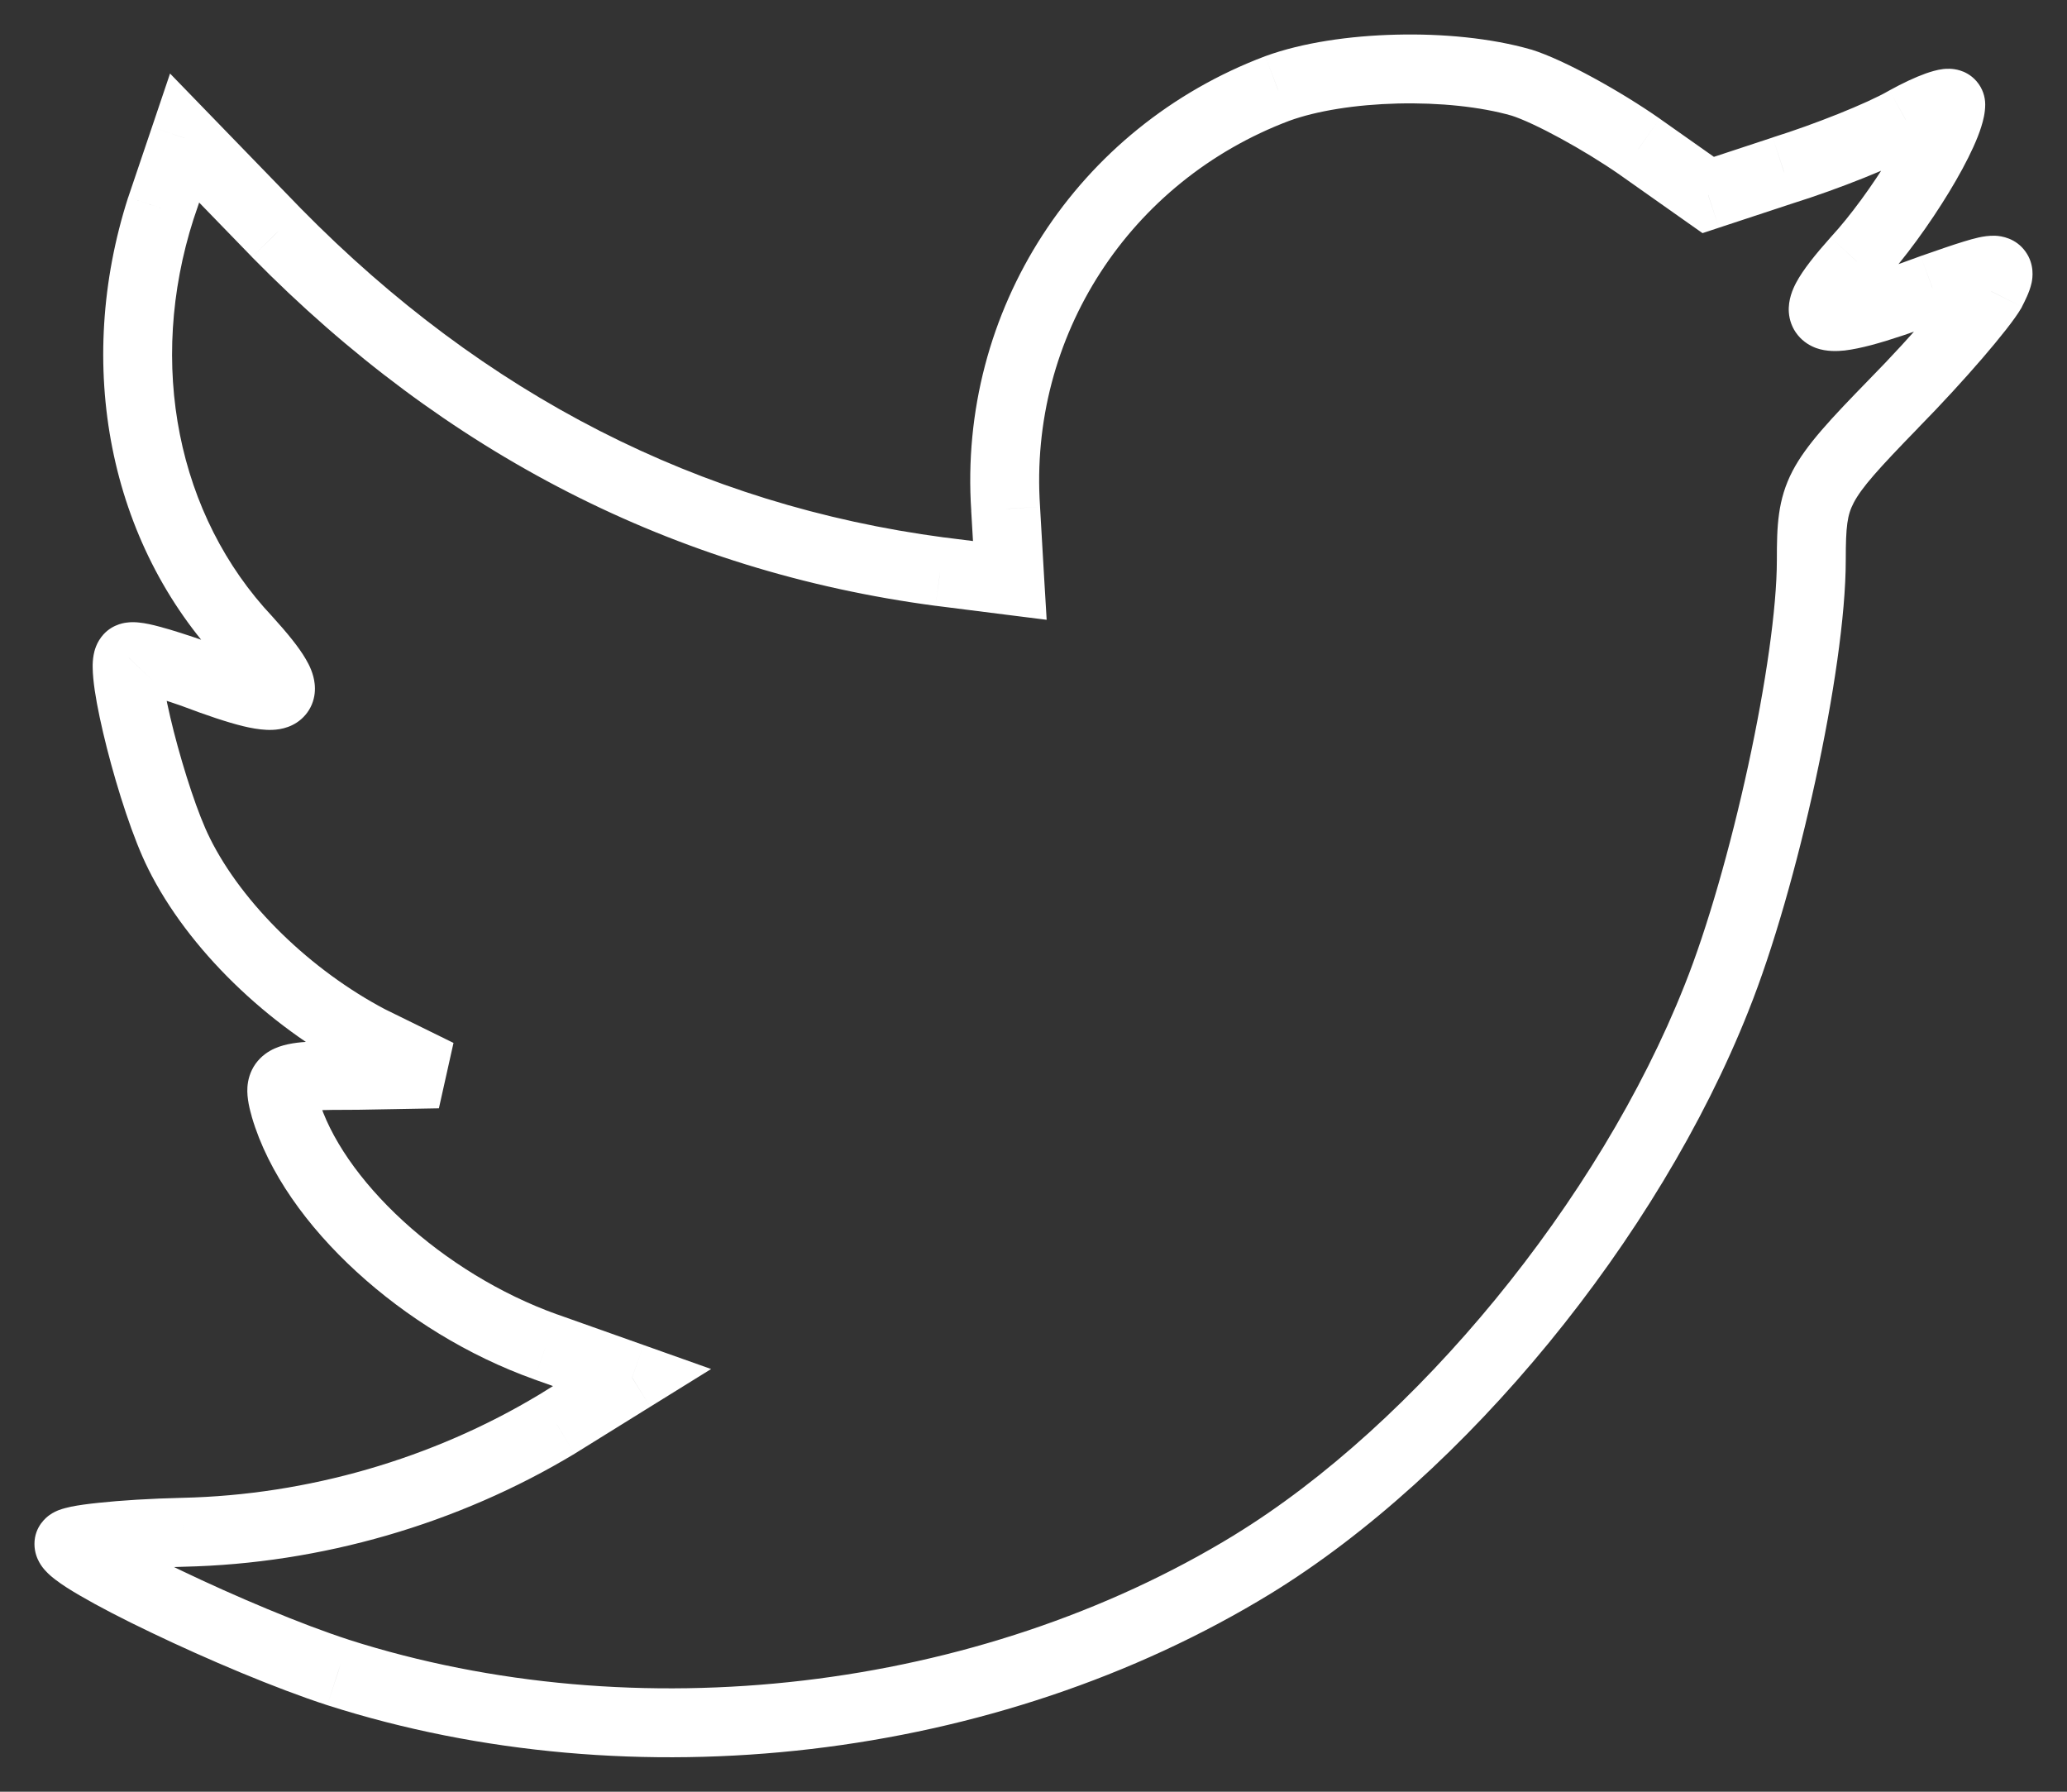<svg width="30" height="26" viewBox="0 0 30 26" fill="none" xmlns="http://www.w3.org/2000/svg">
<rect x="0" y="0" width="30" height="26" fill="#333333" stroke="none"/>
<path d="M14.596 7.384L15.095 7.355L15.095 7.351L14.596 7.384ZM14.656 8.422L14.594 8.919L15.191 8.994L15.155 8.393L14.656 8.422ZM13.645 8.295L13.579 8.791L13.582 8.791L13.645 8.295ZM4.014 3.38L3.656 3.728L3.658 3.731L4.014 3.38ZM2.679 2.003L3.038 1.655L2.468 1.067L2.206 1.843L2.679 2.003ZM2.335 3.02L1.862 2.86L1.859 2.867L2.335 3.02ZM3.59 9.291L3.96 8.955L3.954 8.948L3.59 9.291ZM2.821 9.778L2.998 9.311L2.986 9.306L2.821 9.778ZM1.87 9.545L2.232 9.891L2.265 9.855L2.292 9.814L1.87 9.545ZM2.598 12.384L3.046 12.162L3.045 12.159L2.598 12.384ZM5.37 15.096L5.138 15.539L5.149 15.544L5.37 15.096ZM6.361 15.583L6.37 16.083L6.582 15.134L6.361 15.583ZM5.188 15.604L5.188 16.104L5.197 16.104L5.188 15.604ZM4.136 16.07L3.653 16.202L3.656 16.211L4.136 16.07ZM7.919 19.545L7.751 20.015L7.752 20.016L7.919 19.545ZM9.174 19.989L9.437 20.414L10.321 19.866L9.341 19.518L9.174 19.989ZM8.081 20.667L8.339 21.096L8.345 21.092L8.081 20.667ZM2.659 22.235L2.648 21.735L2.647 21.735L2.659 22.235ZM4.905 24.269L4.75 24.744L4.753 24.745L4.905 24.269ZM18.177 22.701L18.438 23.128L18.438 23.128L18.177 22.701ZM24.914 14.481L24.45 14.295L24.449 14.297L24.914 14.481ZM27.483 5.859L27.127 5.508L27.125 5.51L27.483 5.859ZM28.899 4.228L29.333 4.476L29.34 4.465L29.346 4.452L28.899 4.228ZM28.05 4.185L27.885 3.713L27.876 3.716L28.05 4.185ZM26.937 3.783L26.57 3.443L26.564 3.45L26.937 3.783ZM27.665 1.749L27.423 1.312L27.414 1.317L27.665 1.749ZM25.885 2.469L25.735 1.992L25.728 1.995L25.885 2.469ZM24.792 2.83L24.504 3.238L24.71 3.383L24.949 3.304L24.792 2.83ZM23.801 2.13L24.089 1.722L24.087 1.72L23.801 2.13ZM22.081 1.198L22.231 0.721L22.219 0.718L22.081 1.198ZM18.541 1.283L18.37 0.813L18.364 0.815L18.541 1.283ZM14.096 7.414L14.157 8.452L15.155 8.393L15.095 7.355L14.096 7.414ZM14.719 7.926L13.707 7.799L13.582 8.791L14.594 8.919L14.719 7.926ZM13.71 7.8C10.146 7.328 7.029 5.731 4.371 3.03L3.658 3.731C6.462 6.581 9.78 8.288 13.579 8.791L13.71 7.8ZM4.373 3.032L3.038 1.655L2.32 2.351L3.656 3.728L4.373 3.032ZM2.206 1.843L1.862 2.86L2.809 3.18L3.153 2.164L2.206 1.843ZM1.859 2.867C1.082 5.288 1.57 7.877 3.226 9.634L3.954 8.948C2.575 7.485 2.132 5.287 2.811 3.173L1.859 2.867ZM3.22 9.627C3.42 9.847 3.529 9.989 3.575 10.069C3.585 10.086 3.587 10.092 3.586 10.089C3.586 10.088 3.577 10.066 3.573 10.027C3.569 9.988 3.569 9.918 3.602 9.838C3.638 9.753 3.697 9.688 3.761 9.647C3.819 9.61 3.868 9.598 3.889 9.595C3.911 9.591 3.921 9.592 3.912 9.592C3.894 9.591 3.847 9.586 3.761 9.565C3.592 9.524 3.342 9.441 2.998 9.311L2.643 10.246C2.997 10.38 3.294 10.48 3.526 10.537C3.641 10.565 3.759 10.586 3.869 10.591C3.963 10.595 4.14 10.593 4.304 10.487C4.397 10.427 4.478 10.337 4.526 10.222C4.572 10.111 4.576 10.005 4.567 9.924C4.552 9.776 4.488 9.649 4.439 9.566C4.336 9.388 4.164 9.18 3.96 8.955L3.22 9.627ZM2.986 9.306C2.74 9.221 2.497 9.141 2.305 9.091C2.212 9.066 2.111 9.043 2.02 9.034C1.977 9.029 1.909 9.024 1.834 9.035C1.787 9.041 1.578 9.073 1.448 9.277L2.292 9.814C2.229 9.912 2.147 9.964 2.092 9.989C2.038 10.014 1.993 10.022 1.971 10.025C1.929 10.031 1.904 10.027 1.915 10.028C1.93 10.03 1.973 10.037 2.052 10.058C2.204 10.098 2.416 10.167 2.656 10.25L2.986 9.306ZM1.508 9.2C1.396 9.318 1.368 9.455 1.359 9.503C1.347 9.568 1.344 9.632 1.345 9.682C1.346 9.784 1.358 9.901 1.375 10.017C1.41 10.254 1.474 10.551 1.552 10.858C1.706 11.463 1.935 12.178 2.152 12.609L3.045 12.159C2.878 11.828 2.671 11.197 2.521 10.611C2.448 10.322 2.393 10.061 2.365 9.871C2.35 9.774 2.345 9.71 2.345 9.675C2.345 9.657 2.346 9.663 2.342 9.684C2.342 9.686 2.327 9.791 2.232 9.891L1.508 9.2ZM2.15 12.606C2.73 13.774 3.886 14.883 5.138 15.539L5.602 14.653C4.507 14.079 3.518 13.113 3.046 12.162L2.15 12.606ZM5.149 15.544L6.141 16.032L6.582 15.134L5.591 14.647L5.149 15.544ZM6.352 15.083L5.179 15.104L5.197 16.104L6.37 16.083L6.352 15.083ZM5.188 15.104C4.908 15.104 4.678 15.105 4.501 15.115C4.341 15.124 4.149 15.142 3.988 15.214C3.895 15.255 3.791 15.323 3.709 15.437C3.627 15.553 3.598 15.675 3.591 15.775C3.58 15.941 3.629 16.112 3.654 16.202L4.618 15.939C4.603 15.884 4.595 15.851 4.591 15.828C4.586 15.803 4.591 15.814 4.589 15.844C4.586 15.88 4.573 15.948 4.524 16.017C4.476 16.085 4.419 16.116 4.395 16.127C4.375 16.136 4.372 16.133 4.406 16.128C4.437 16.123 4.485 16.118 4.556 16.114C4.701 16.106 4.902 16.104 5.188 16.104V15.104ZM3.656 16.211C3.892 17.015 4.459 17.799 5.174 18.454C5.893 19.114 6.795 19.674 7.751 20.015L8.087 19.074C7.263 18.779 6.476 18.291 5.85 17.717C5.219 17.138 4.784 16.503 4.616 15.929L3.656 16.211ZM7.752 20.016L9.006 20.461L9.341 19.518L8.086 19.073L7.752 20.016ZM8.91 19.565L7.817 20.243L8.345 21.092L9.437 20.414L8.91 19.565ZM7.823 20.239C6.28 21.168 4.463 21.695 2.648 21.735L2.67 22.735C4.659 22.691 6.645 22.115 8.339 21.096L7.823 20.239ZM2.647 21.735C2.181 21.746 1.753 21.773 1.436 21.807C1.279 21.823 1.139 21.842 1.031 21.864C0.981 21.875 0.917 21.89 0.857 21.912C0.829 21.923 0.774 21.945 0.716 21.987C0.682 22.012 0.5 22.146 0.5 22.405H1.5C1.5 22.655 1.324 22.781 1.301 22.798C1.255 22.831 1.216 22.846 1.211 22.847C1.195 22.853 1.197 22.851 1.231 22.844C1.292 22.832 1.396 22.816 1.541 22.801C1.825 22.771 2.226 22.745 2.671 22.735L2.647 21.735ZM0.5 22.405C0.5 22.528 0.543 22.622 0.57 22.67C0.599 22.723 0.632 22.763 0.657 22.79C0.705 22.844 0.76 22.889 0.806 22.924C0.9 22.996 1.023 23.074 1.156 23.151C1.426 23.309 1.793 23.499 2.198 23.692C3.005 24.079 4.003 24.502 4.75 24.744L5.059 23.793C4.37 23.57 3.415 23.166 2.63 22.79C2.237 22.603 1.898 22.427 1.66 22.288C1.54 22.218 1.458 22.164 1.412 22.129C1.388 22.11 1.388 22.108 1.399 22.12C1.405 22.127 1.424 22.149 1.444 22.184C1.462 22.216 1.5 22.294 1.5 22.405H0.5ZM4.753 24.745C9.198 26.166 14.468 25.556 18.438 23.128L17.916 22.275C14.197 24.549 9.23 25.126 5.057 23.793L4.753 24.745ZM18.438 23.128C21.268 21.393 24.067 17.978 25.379 14.665L24.449 14.297C23.211 17.425 20.547 20.662 17.915 22.275L18.438 23.128ZM25.378 14.667C25.736 13.774 26.087 12.532 26.348 11.33C26.608 10.134 26.789 8.933 26.789 8.126H25.789C25.789 8.823 25.627 9.941 25.371 11.118C25.116 12.289 24.779 13.473 24.45 14.295L25.378 14.667ZM26.789 8.126C26.789 7.635 26.811 7.474 26.904 7.296C27.02 7.075 27.257 6.809 27.842 6.208L27.125 5.51C26.576 6.074 26.216 6.454 26.018 6.832C25.798 7.252 25.789 7.642 25.789 8.126H26.789ZM27.839 6.21C28.181 5.863 28.513 5.499 28.775 5.195C29.023 4.906 29.244 4.631 29.333 4.476L28.465 3.979C28.433 4.036 28.279 4.238 28.017 4.542C27.769 4.831 27.452 5.178 27.127 5.508L27.839 6.21ZM29.346 4.452C29.371 4.403 29.398 4.349 29.42 4.299C29.44 4.253 29.47 4.181 29.487 4.101C29.5 4.036 29.532 3.84 29.399 3.653C29.258 3.454 29.047 3.425 28.962 3.421C28.867 3.417 28.779 3.433 28.718 3.446C28.651 3.461 28.576 3.482 28.499 3.506C28.344 3.553 28.14 3.624 27.885 3.713L28.214 4.657C28.475 4.566 28.66 4.502 28.793 4.461C28.86 4.441 28.904 4.429 28.932 4.423C28.967 4.415 28.953 4.422 28.913 4.42C28.881 4.418 28.706 4.405 28.584 4.232C28.47 4.072 28.504 3.915 28.507 3.9C28.513 3.871 28.52 3.862 28.506 3.893C28.495 3.918 28.478 3.952 28.453 4.003L29.346 4.452ZM27.876 3.716C27.45 3.874 27.13 3.981 26.903 4.041C26.789 4.072 26.711 4.086 26.662 4.092C26.599 4.099 26.631 4.085 26.699 4.109C26.741 4.125 26.81 4.16 26.869 4.233C26.931 4.309 26.956 4.393 26.961 4.46C26.968 4.565 26.928 4.617 26.952 4.571C26.991 4.498 27.097 4.354 27.31 4.116L26.564 3.45C26.352 3.688 26.17 3.912 26.068 4.104C26.023 4.19 25.95 4.347 25.963 4.533C25.971 4.641 26.008 4.759 26.093 4.863C26.175 4.964 26.276 5.02 26.36 5.051C26.513 5.105 26.67 5.097 26.773 5.086C26.891 5.072 27.021 5.044 27.159 5.008C27.434 4.935 27.79 4.814 28.223 4.654L27.876 3.716ZM27.304 4.122C27.646 3.753 28.009 3.247 28.287 2.79C28.427 2.56 28.55 2.334 28.641 2.133C28.686 2.033 28.727 1.933 28.756 1.838C28.784 1.75 28.813 1.636 28.813 1.516H27.813C27.813 1.487 27.818 1.489 27.802 1.54C27.788 1.584 27.765 1.644 27.73 1.72C27.661 1.873 27.559 2.063 27.433 2.271C27.179 2.688 26.855 3.135 26.57 3.443L27.304 4.122ZM28.813 1.516C28.813 1.405 28.776 1.282 28.687 1.179C28.606 1.085 28.511 1.042 28.448 1.023C28.337 0.988 28.238 0.998 28.201 1.002C28.111 1.013 28.019 1.042 27.95 1.066C27.799 1.12 27.612 1.207 27.423 1.312L27.908 2.186C28.063 2.1 28.199 2.039 28.286 2.008C28.335 1.991 28.341 1.993 28.318 1.995C28.316 1.996 28.243 2.007 28.149 1.977C28.096 1.96 28.008 1.922 27.931 1.833C27.847 1.736 27.813 1.62 27.813 1.516H28.813ZM27.414 1.317C27.099 1.5 26.332 1.805 25.735 1.992L26.035 2.946C26.652 2.753 27.503 2.422 27.917 2.181L27.414 1.317ZM25.728 1.995L24.636 2.355L24.949 3.304L26.041 2.944L25.728 1.995ZM25.081 2.421L24.089 1.722L23.513 2.539L24.504 3.238L25.081 2.421ZM24.087 1.72C23.526 1.328 22.708 0.871 22.231 0.721L21.931 1.675C22.264 1.78 22.984 2.17 23.515 2.54L24.087 1.72ZM22.219 0.718C21.641 0.552 20.935 0.486 20.261 0.503C19.588 0.519 18.903 0.619 18.37 0.813L18.712 1.753C19.11 1.608 19.678 1.517 20.285 1.502C20.891 1.487 21.49 1.549 21.943 1.679L22.219 0.718ZM18.364 0.815C15.632 1.845 13.9 4.505 14.097 7.418L15.095 7.351C14.928 4.883 16.392 2.627 18.717 1.751L18.364 0.815Z" fill="white"/>
</svg>
